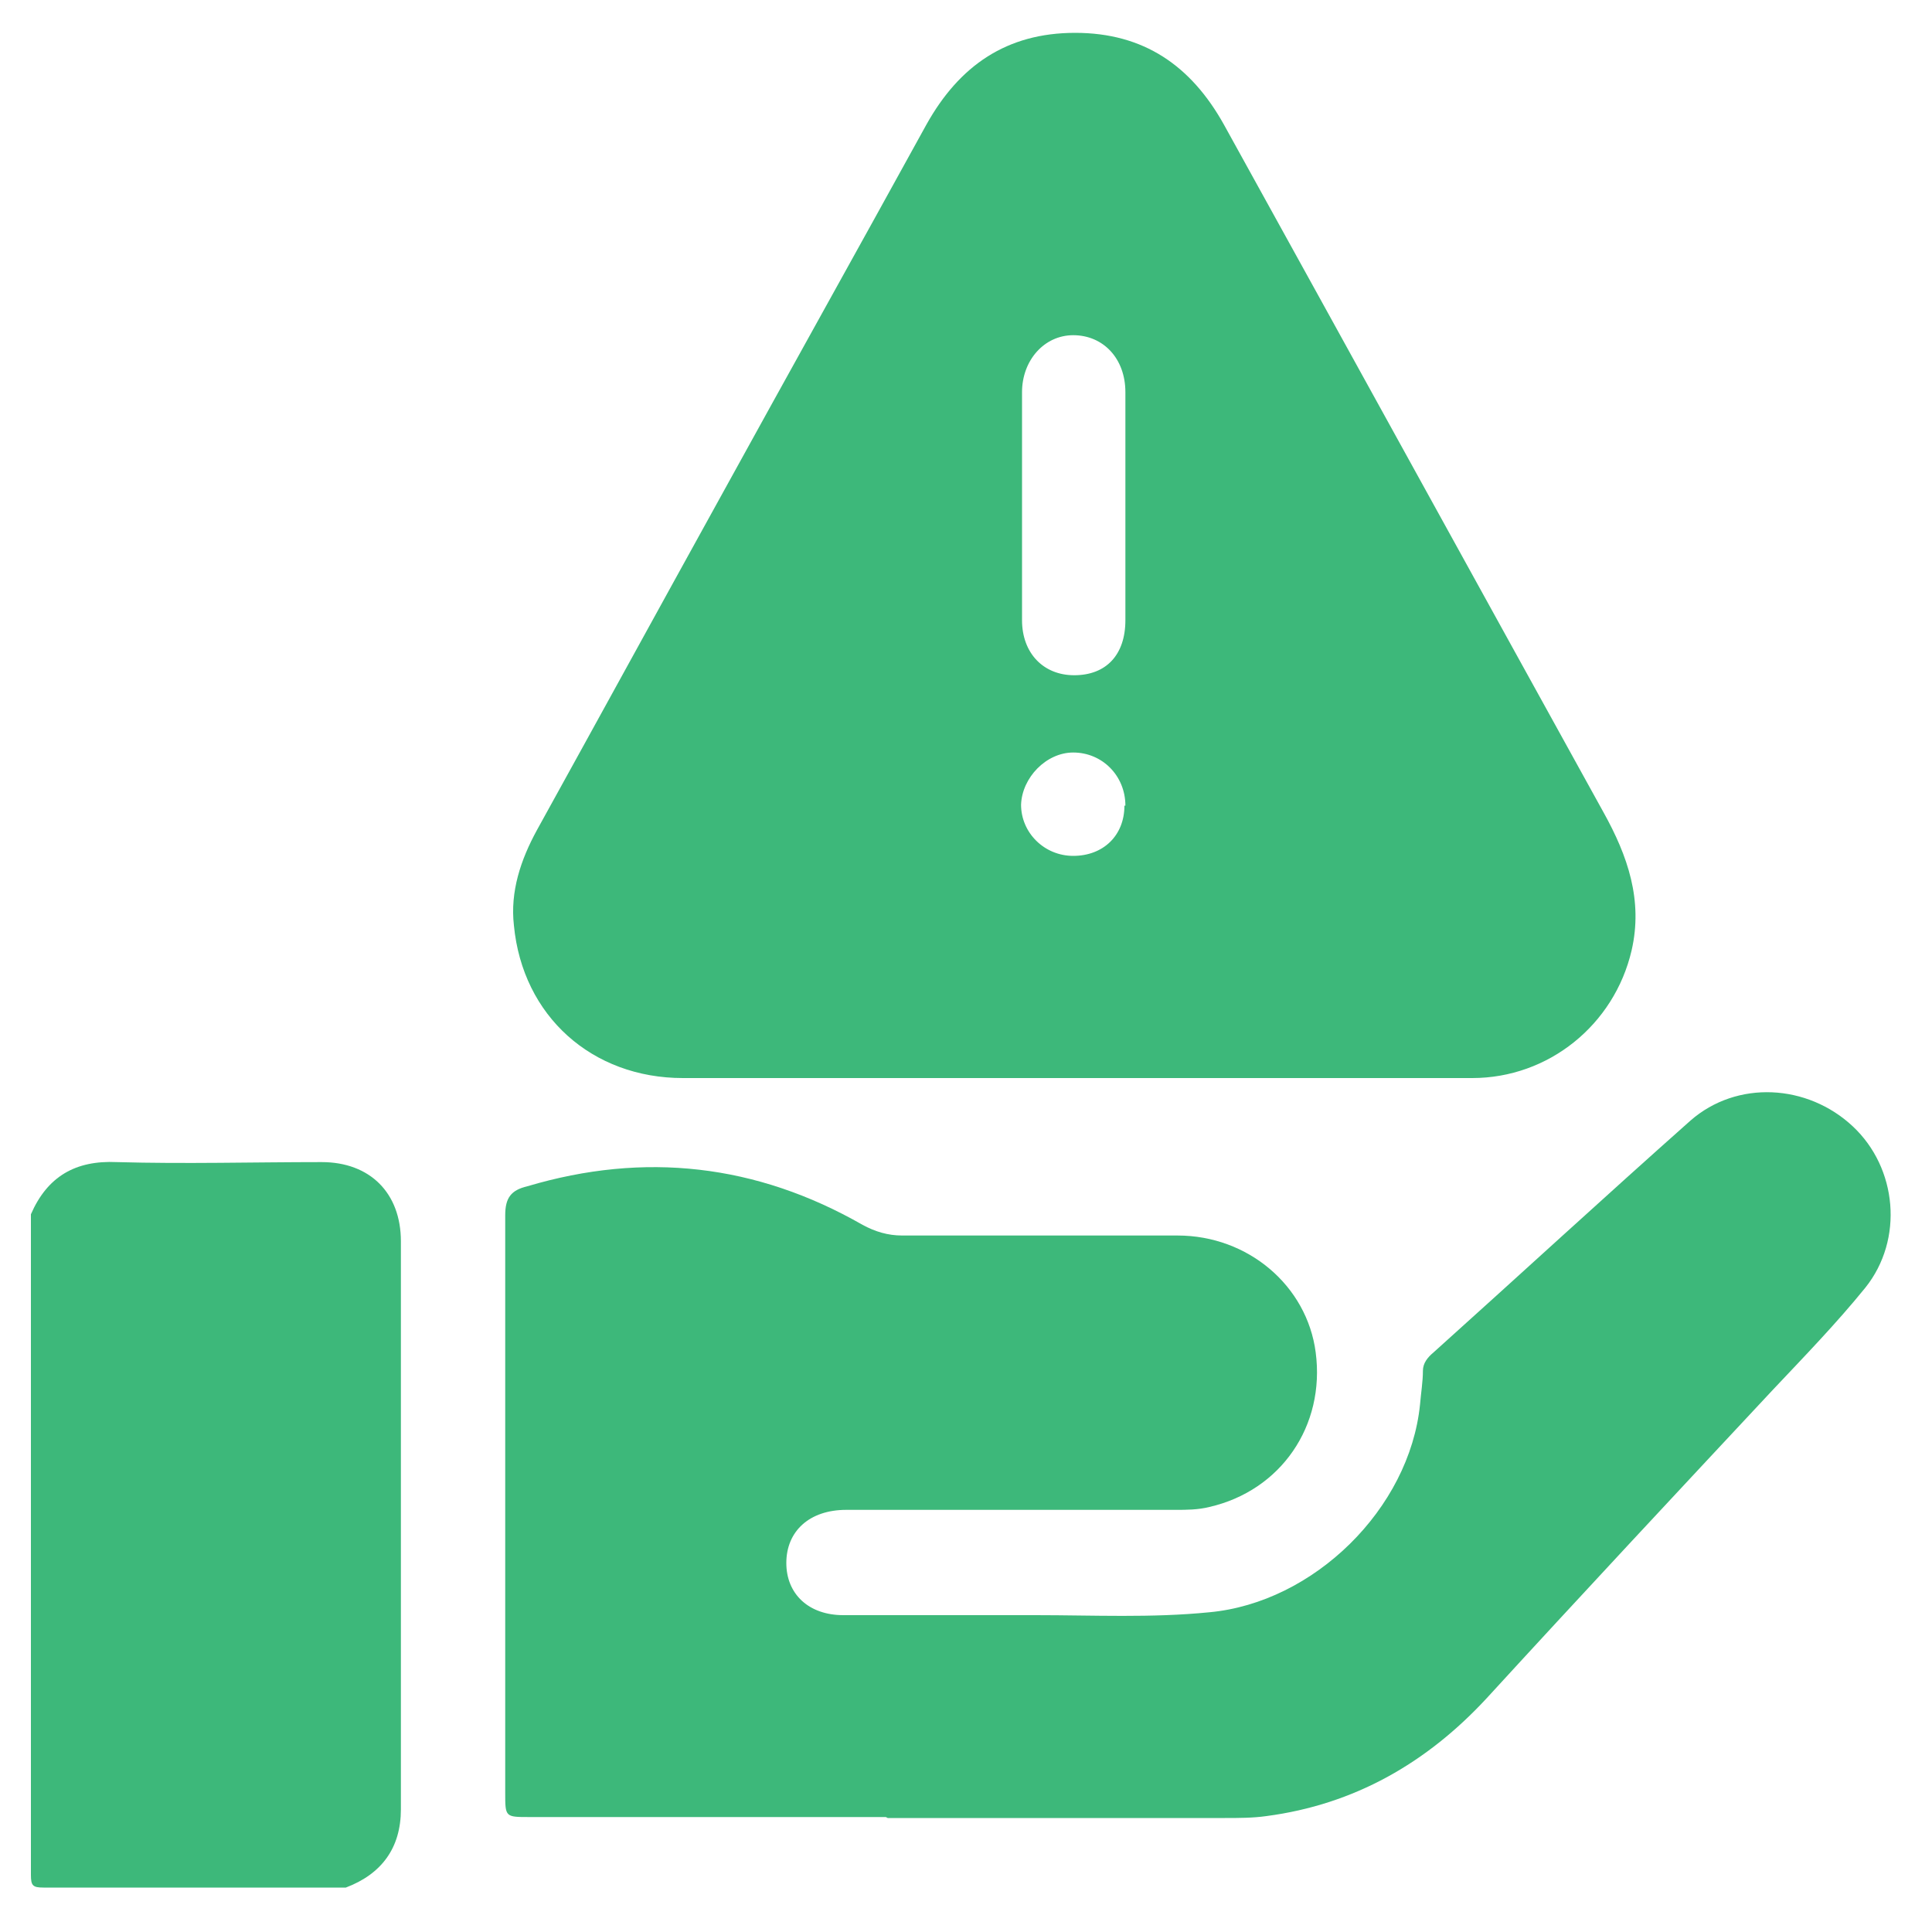 <?xml version="1.0" encoding="UTF-8"?>
<svg id="Layer_1" xmlns="http://www.w3.org/2000/svg" version="1.1" viewBox="0 0 200 200">
  <!-- Generator: Adobe Illustrator 29.2.1, SVG Export Plug-In . SVG Version: 2.1.0 Build 116)  -->
  <defs>
    <style>
      .st0 {
        fill: #3db87a;
      }
    </style>
  </defs>
  <path class="st0" d="M3.2,125.7c1.7-3.9,4.6-5.6,8.9-5.4,7.1.2,14.1,0,21.2,0,5,0,8.2,3.2,8.2,8.2,0,19.6,0,39.2,0,58.8,0,4-2,6.7-5.7,8.1-10.4,0-20.9,0-31.3,0-1.1,0-1.3-.2-1.3-1.3,0-22.8,0-45.6,0-68.4"/>
  <path class="st0" d="M111.2,111.6c-13.5,0-27,0-40.5,0-9.4,0-16.6-6.4-17.5-15.8-.4-3.5.7-6.8,2.4-9.9,6.3-11.4,12.6-22.9,18.9-34.3,7.1-12.9,14.3-25.8,21.4-38.7,3.4-6.1,8.3-9.5,15.4-9.5,7.1,0,12,3.4,15.4,9.5,13.1,23.7,26.2,47.5,39.3,71.2,2.5,4.5,4.1,9.1,2.9,14.3-1.8,7.7-8.6,13.2-16.5,13.2-13.7,0-27.4,0-41.1,0M116.5,52.4c0-3.9,0-7.9,0-11.8,0-3.5-2.3-5.9-5.4-5.9-3,0-5.3,2.6-5.3,5.9,0,7.9,0,15.7,0,23.6,0,3.4,2.2,5.7,5.4,5.7,3.3,0,5.3-2.1,5.3-5.7,0-3.9,0-7.9,0-11.8M116.5,83.4c0-3.1-2.4-5.5-5.4-5.5-2.8,0-5.3,2.6-5.4,5.4,0,2.9,2.4,5.3,5.4,5.3,3.1,0,5.3-2.1,5.3-5.2"/>
  <path class="st0" d="M91.7,188.1c-12.3,0-24.6,0-36.9,0-2.5,0-2.5,0-2.5-2.5,0-19.9,0-39.9,0-59.8,0-1.8.6-2.6,2.3-3,12.1-3.6,23.7-2.3,34.7,4,1.3.7,2.6,1.1,4.1,1.1,9.5,0,19,0,28.5,0,7.3,0,13.4,5.2,14.3,12.1,1,7.6-3.6,14.3-11,16-1.2.3-2.4.3-3.5.3-11.4,0-22.8,0-34.1,0-3.8,0-6.2,2.2-6.2,5.5,0,3.2,2.3,5.4,5.9,5.4,6.6,0,13.3,0,19.9,0,6,0,12,.3,18-.3,10.8-1,20.7-10.7,21.8-21.5.1-1.2.3-2.4.3-3.5,0-.8.5-1.4,1.1-1.9,8.9-8,17.7-16.1,26.6-24,4.8-4.2,12.1-3.8,16.8.6,4.6,4.3,5.3,11.7,1.3,16.7-3,3.7-6.3,7.1-9.6,10.6-9.9,10.6-19.8,21.2-29.6,31.9-6.2,6.7-13.7,11-22.8,12.2-1.4.2-2.9.2-4.3.2-11.6,0-23.3,0-34.9,0"/>
</svg>